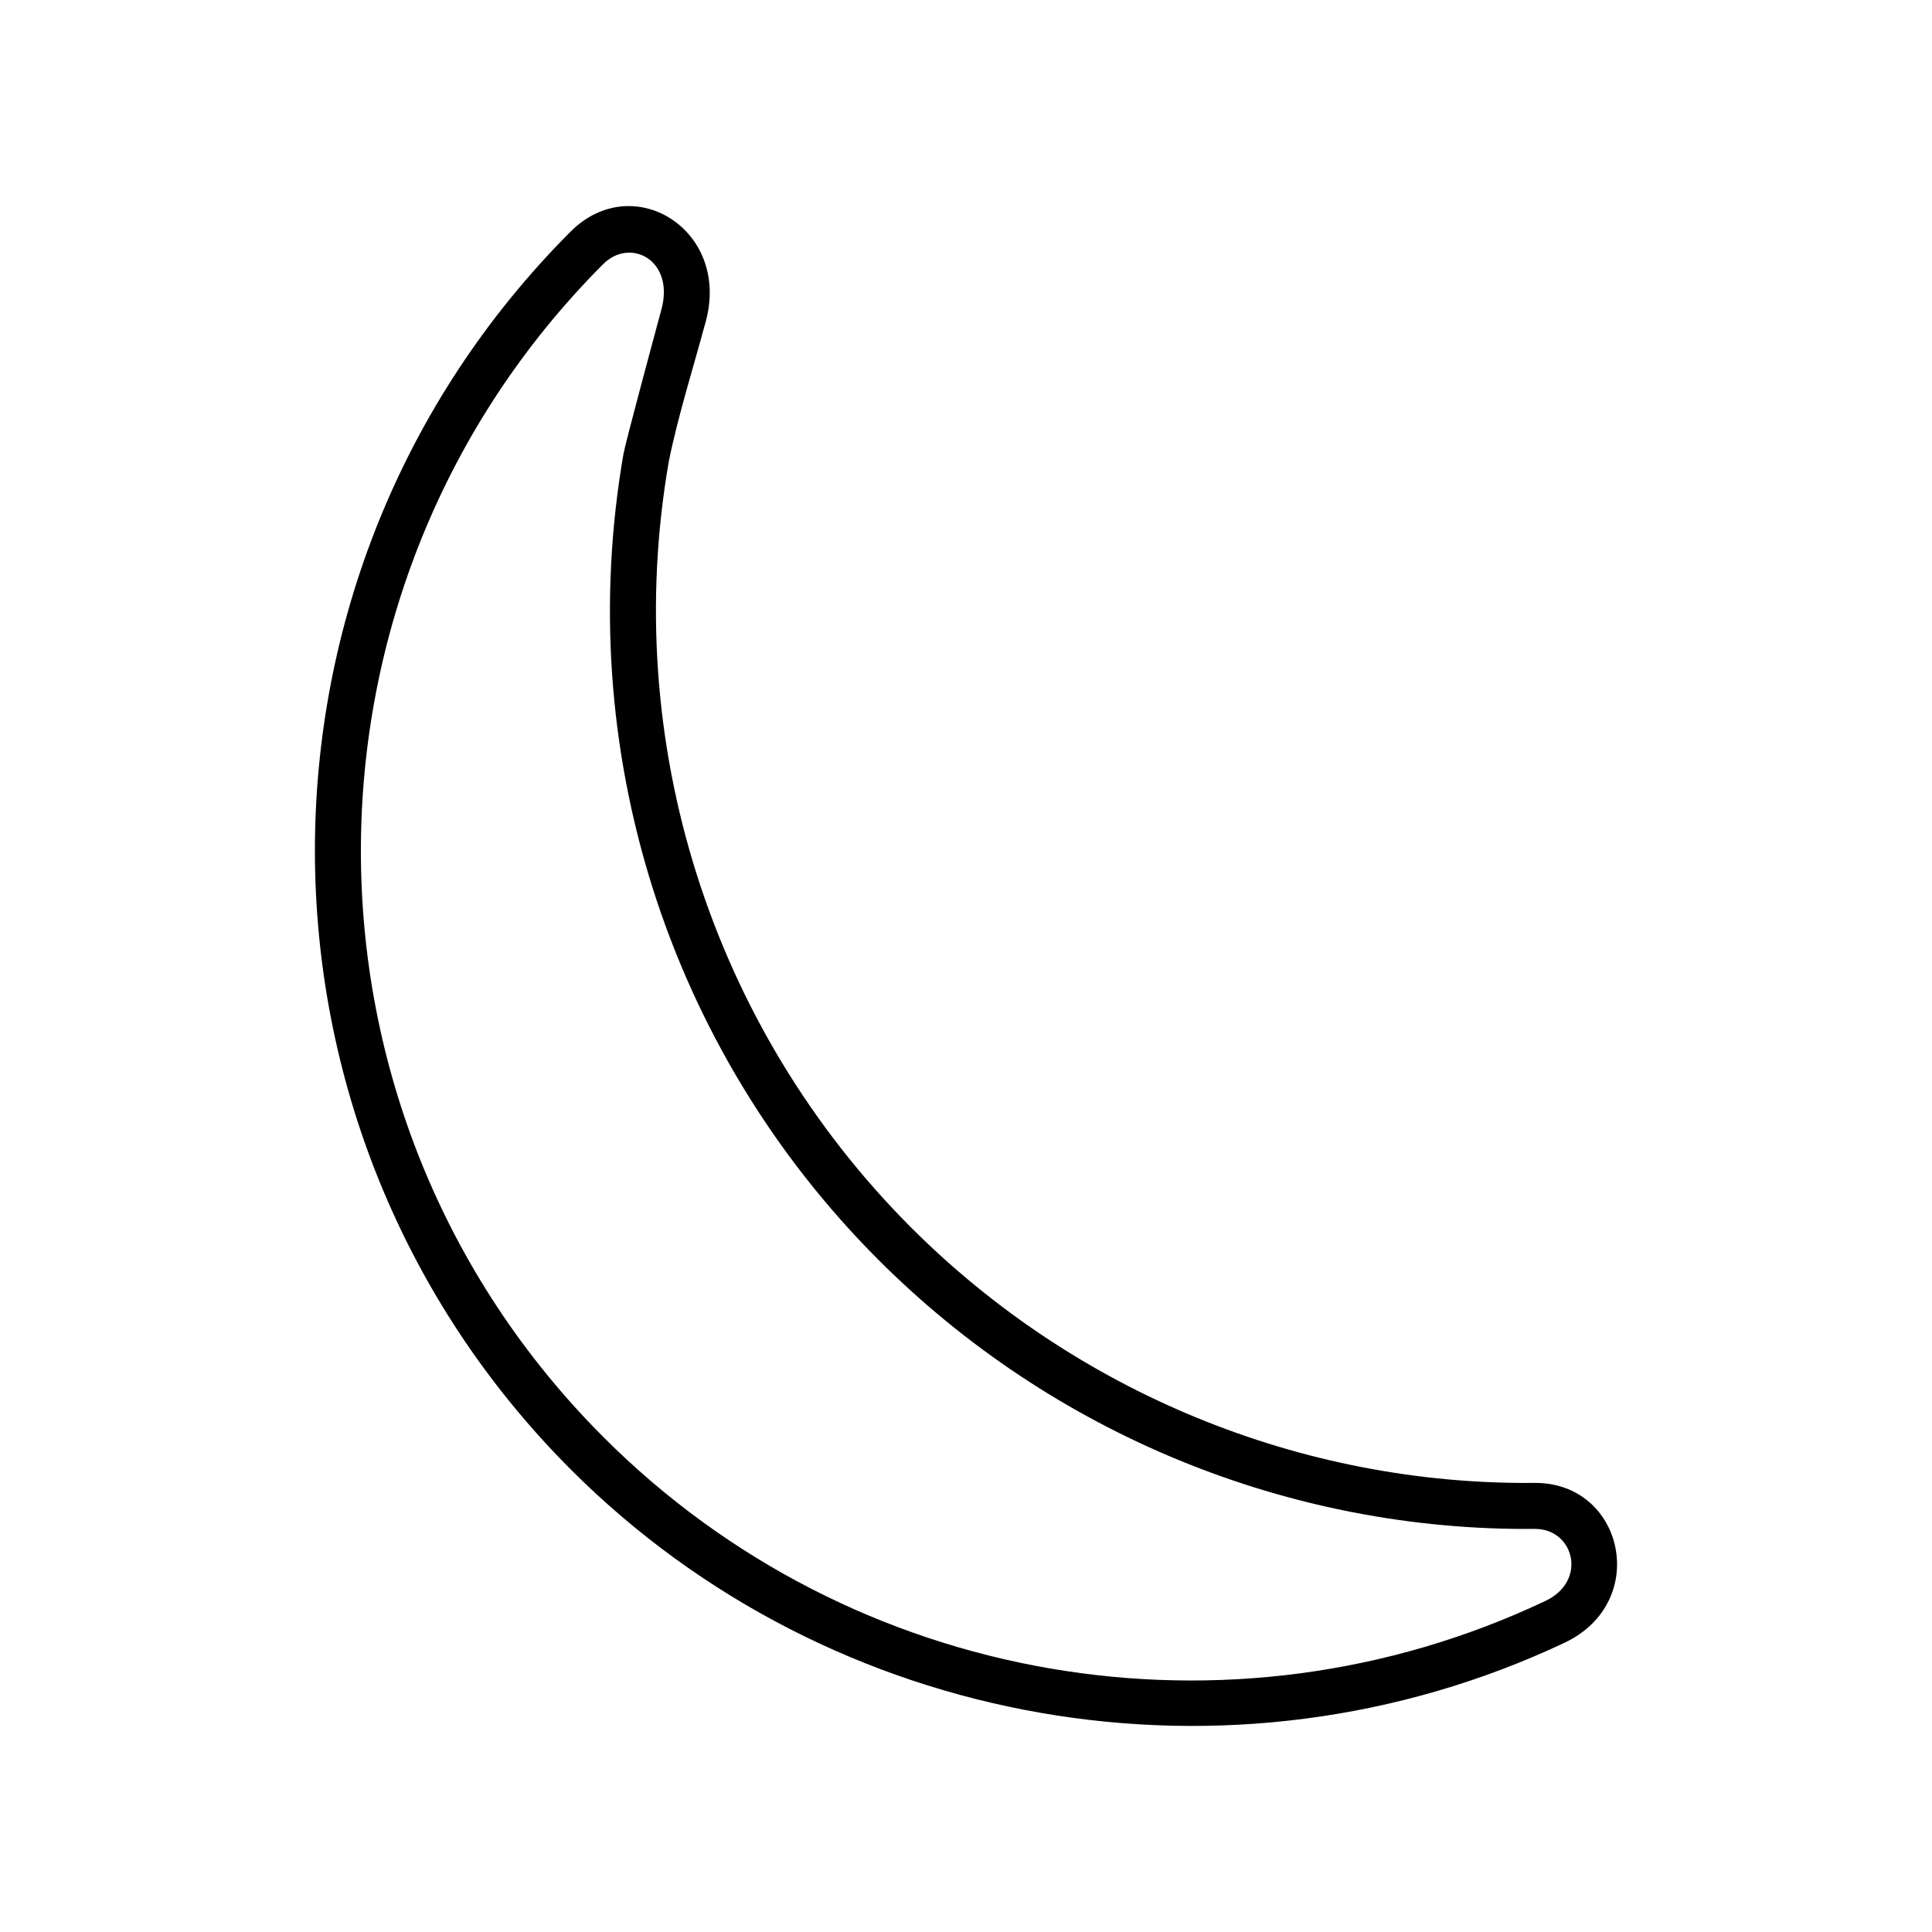 <?xml version="1.0" encoding="UTF-8"?>
<!-- Uploaded to: SVG Repo, www.svgrepo.com, Generator: SVG Repo Mixer Tools -->
<svg fill="#000000" width="800px" height="800px" version="1.1" viewBox="144 144 512 512" xmlns="http://www.w3.org/2000/svg">
 <path d="m558.63 579.34c-88.227 41.625-194.24 23.199-263.27-45.816-90.504-90.504-90.516-237.55-0.172-328.12 16.523-16.566 42.379-0.543 35.875 23.668-3.215 11.996-7.481 25.449-9.848 37.359-12.793 73.988 11.16 149.79 64.266 202.9 43.68 43.672 103.35 68.242 165.14 67.656 23.699-0.215 30.863 31.57 8.004 42.352zm-5.195-11.023c-83.387 39.441-183.5 22.551-249.45-43.402-86.211-86.211-85.32-225.55-0.16-310.9 7.141-7.18 18.965-1.129 15.48 11.898-2.012 7.453-9.566 35.438-10.09 38.441-13.473 77.898 11.574 157.53 67.656 213.59 45.992 45.996 108.78 71.867 173.87 71.23 10.375-0.074 14.117 13.855 2.695 19.141z" fill-rule="evenodd"/>
</svg>
